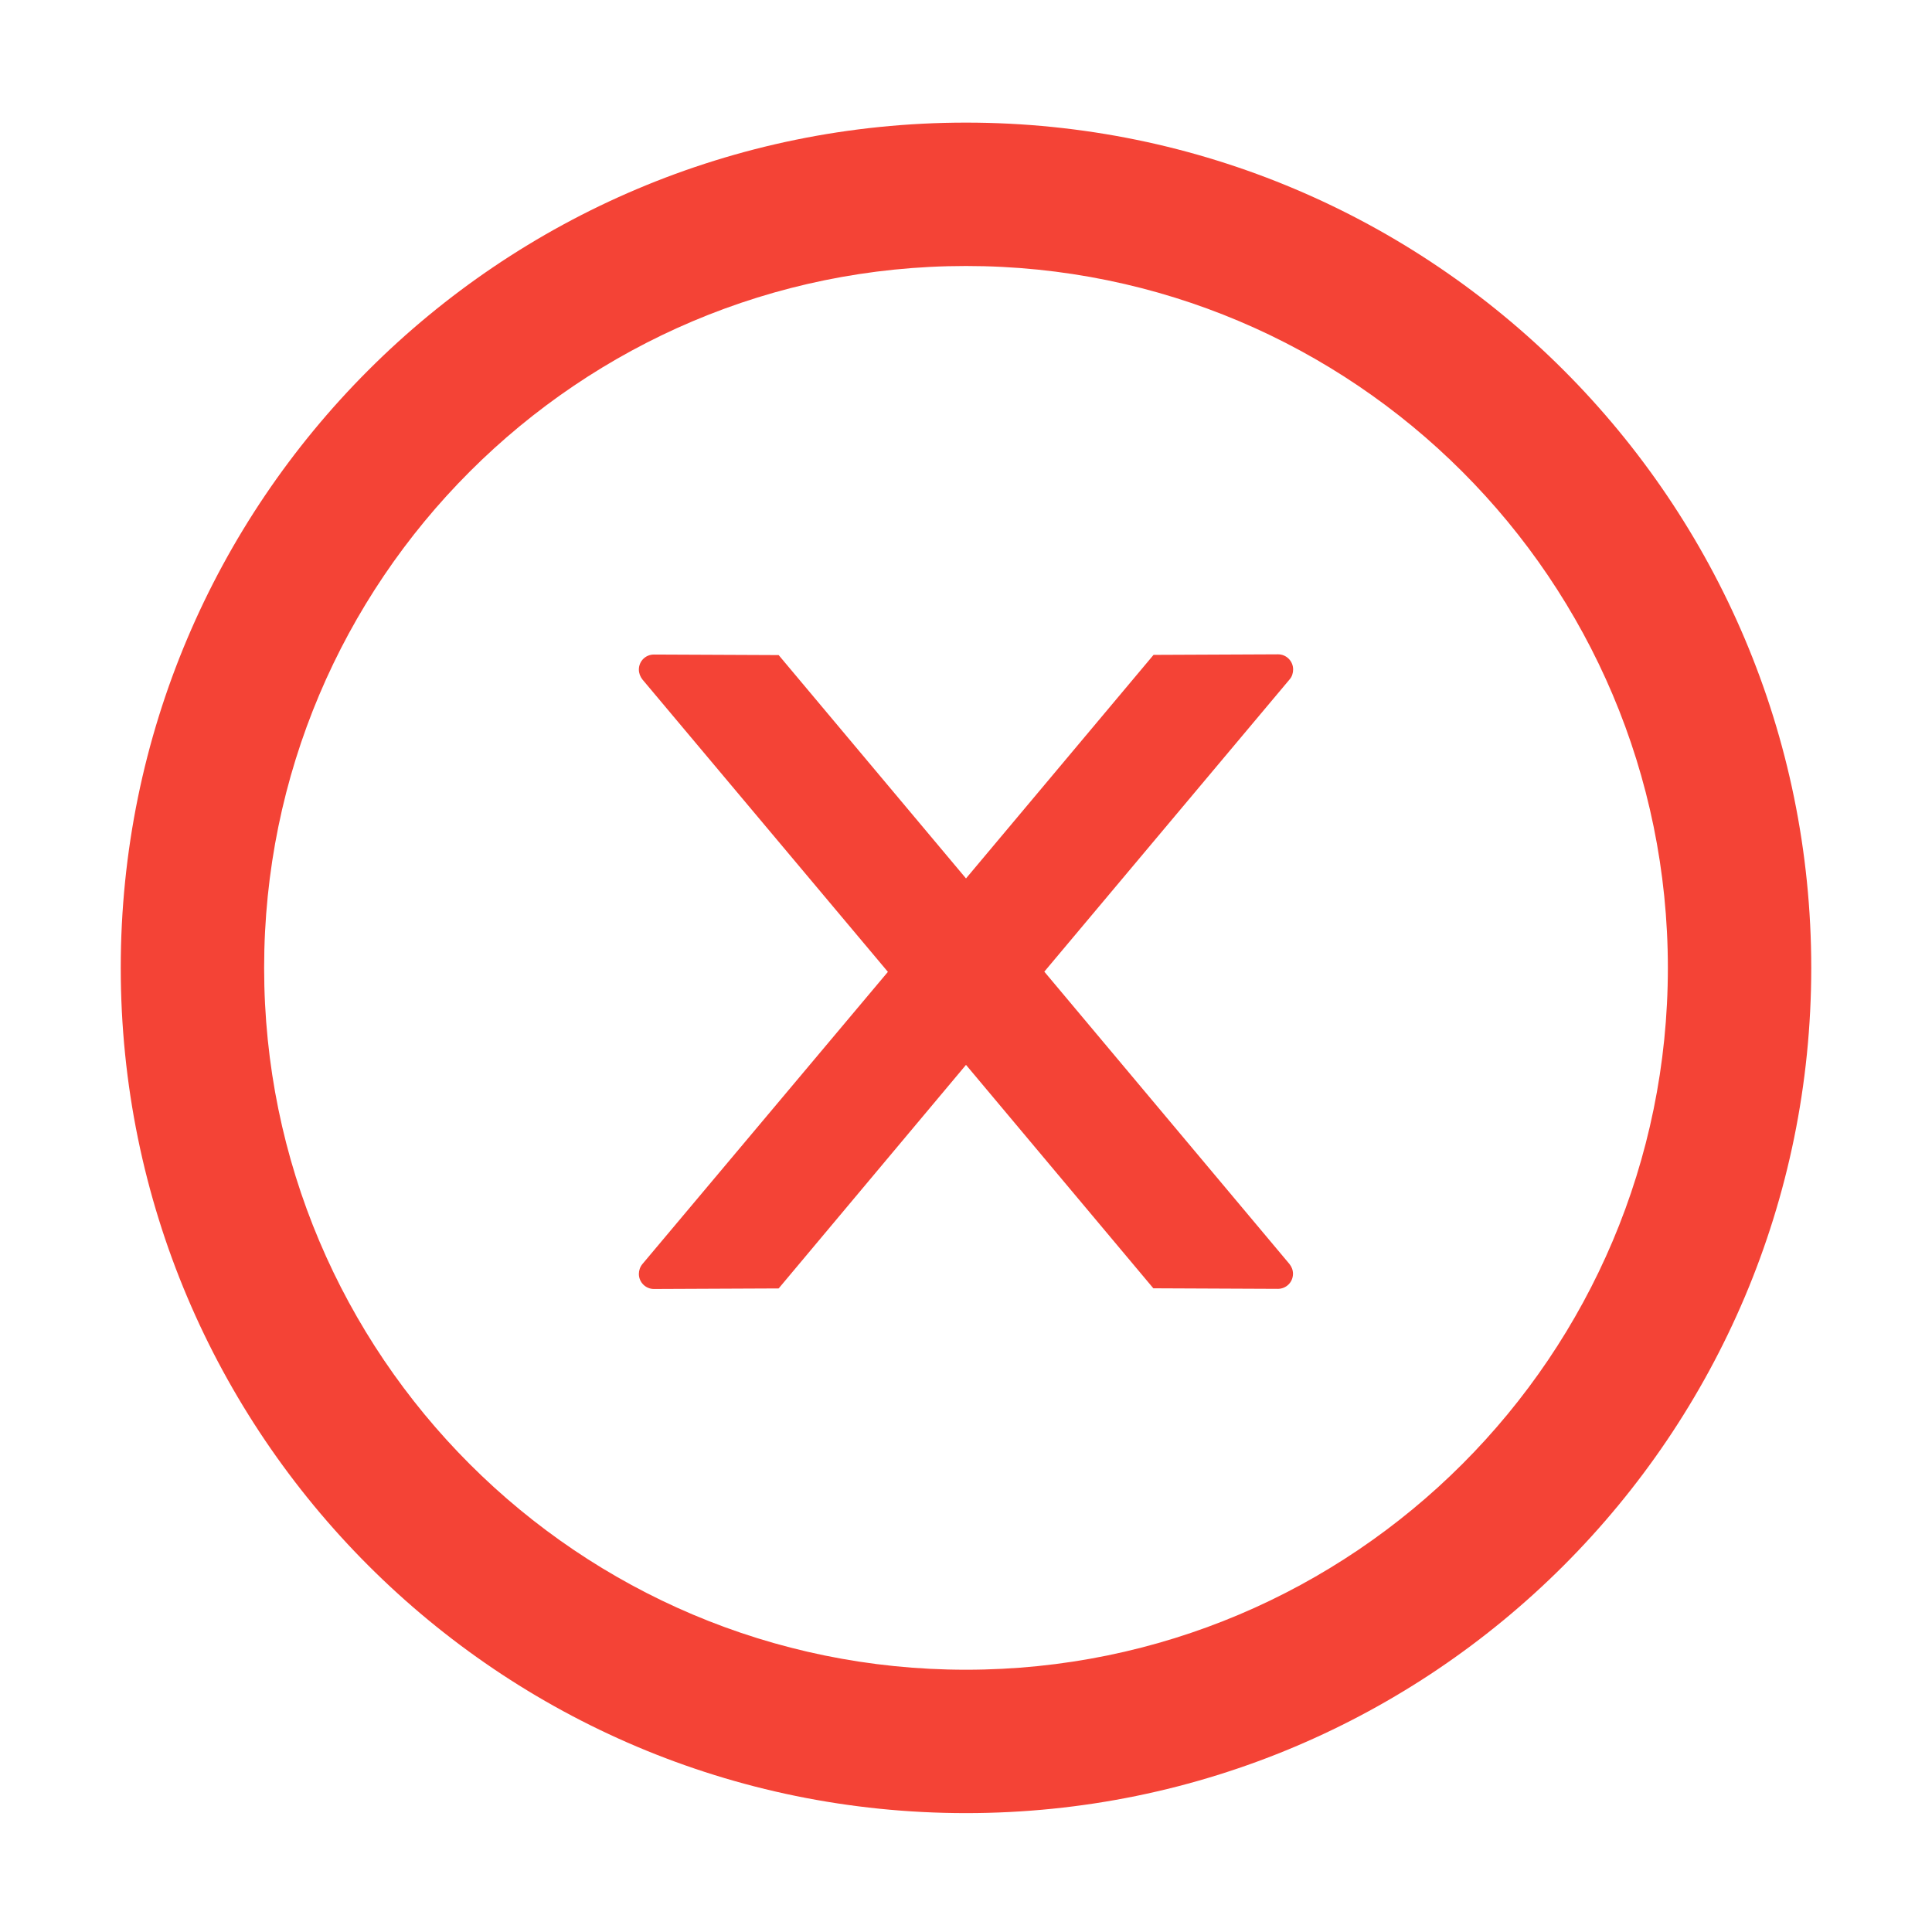 <?xml version="1.0" encoding="UTF-8" standalone="no"?>
<svg
   xmlns:dc="http://purl.org/dc/elements/1.1/"
   xmlns:cc="http://creativecommons.org/ns#"
   xmlns:rdf="http://www.w3.org/1999/02/22-rdf-syntax-ns#"
   xmlns:svg="http://www.w3.org/2000/svg"
   xmlns="http://www.w3.org/2000/svg"
   xmlns:sodipodi="http://sodipodi.sourceforge.net/DTD/sodipodi-0.dtd"
   xmlns:inkscape="http://www.inkscape.org/namespaces/inkscape"
   width="28"
   height="28"
   viewBox="0 0 28 28"
   fill="none"
   id="svg2"
   version="1.1"
   inkscape:version="0.91 r13725"
   sodipodi:docname="x.svg">
  <defs
     id="defs10" />
  <sodipodi:namedview
     pagecolor="#ffffff"
     bordercolor="#666666"
     borderopacity="1"
     objecttolerance="10"
     gridtolerance="10"
     guidetolerance="10"
     inkscape:pageopacity="0"
     inkscape:pageshadow="2"
     inkscape:window-width="1920"
     inkscape:window-height="1047"
     id="namedview8"
     showgrid="false"
     inkscape:zoom="23.8396"
     inkscape:cx="12.004006"
     inkscape:cy="12.768507"
     inkscape:window-x="0"
     inkscape:window-y="0"
     inkscape:window-maximized="1"
     inkscape:current-layer="svg2" />
  <path
     d="M18.741 9.702C18.741 9.581 18.643 9.483 18.523 9.483L16.718 9.491L14 12.731L11.285 9.494L9.477 9.486C9.357 9.486 9.259 9.581 9.259 9.704C9.259 9.756 9.278 9.806 9.31 9.847L12.868 14.085L9.31 18.32C9.277 18.36 9.259 18.411 9.259 18.463C9.259 18.583 9.357 18.681 9.477 18.681L11.285 18.673L14 15.433L16.715 18.671L18.52 18.679C18.64 18.679 18.739 18.583 18.739 18.46C18.739 18.408 18.72 18.359 18.687 18.318L15.135 14.082L18.692 9.844C18.725 9.806 18.741 9.754 18.741 9.702Z"
     fill="white"
     id="path4"
     style="fill:#f44336;fill-opacity:1" />
  <path
     d="M14 1.777C7.235 1.777 1.75 7.263 1.75 14.027C1.75 20.792 7.235 26.277 14 26.277C20.765 26.277 26.25 20.792 26.25 14.027C26.25 7.263 20.765 1.777 14 1.777ZM14 24.199C8.384 24.199 3.828 19.644 3.828 14.027C3.828 8.411 8.384 3.855 14 3.855C19.616 3.855 24.172 8.411 24.172 14.027C24.172 19.644 19.616 24.199 14 24.199Z"
     fill="white"
     id="path6"
     style="fill:#f44336;fill-opacity:1" />
</svg>
